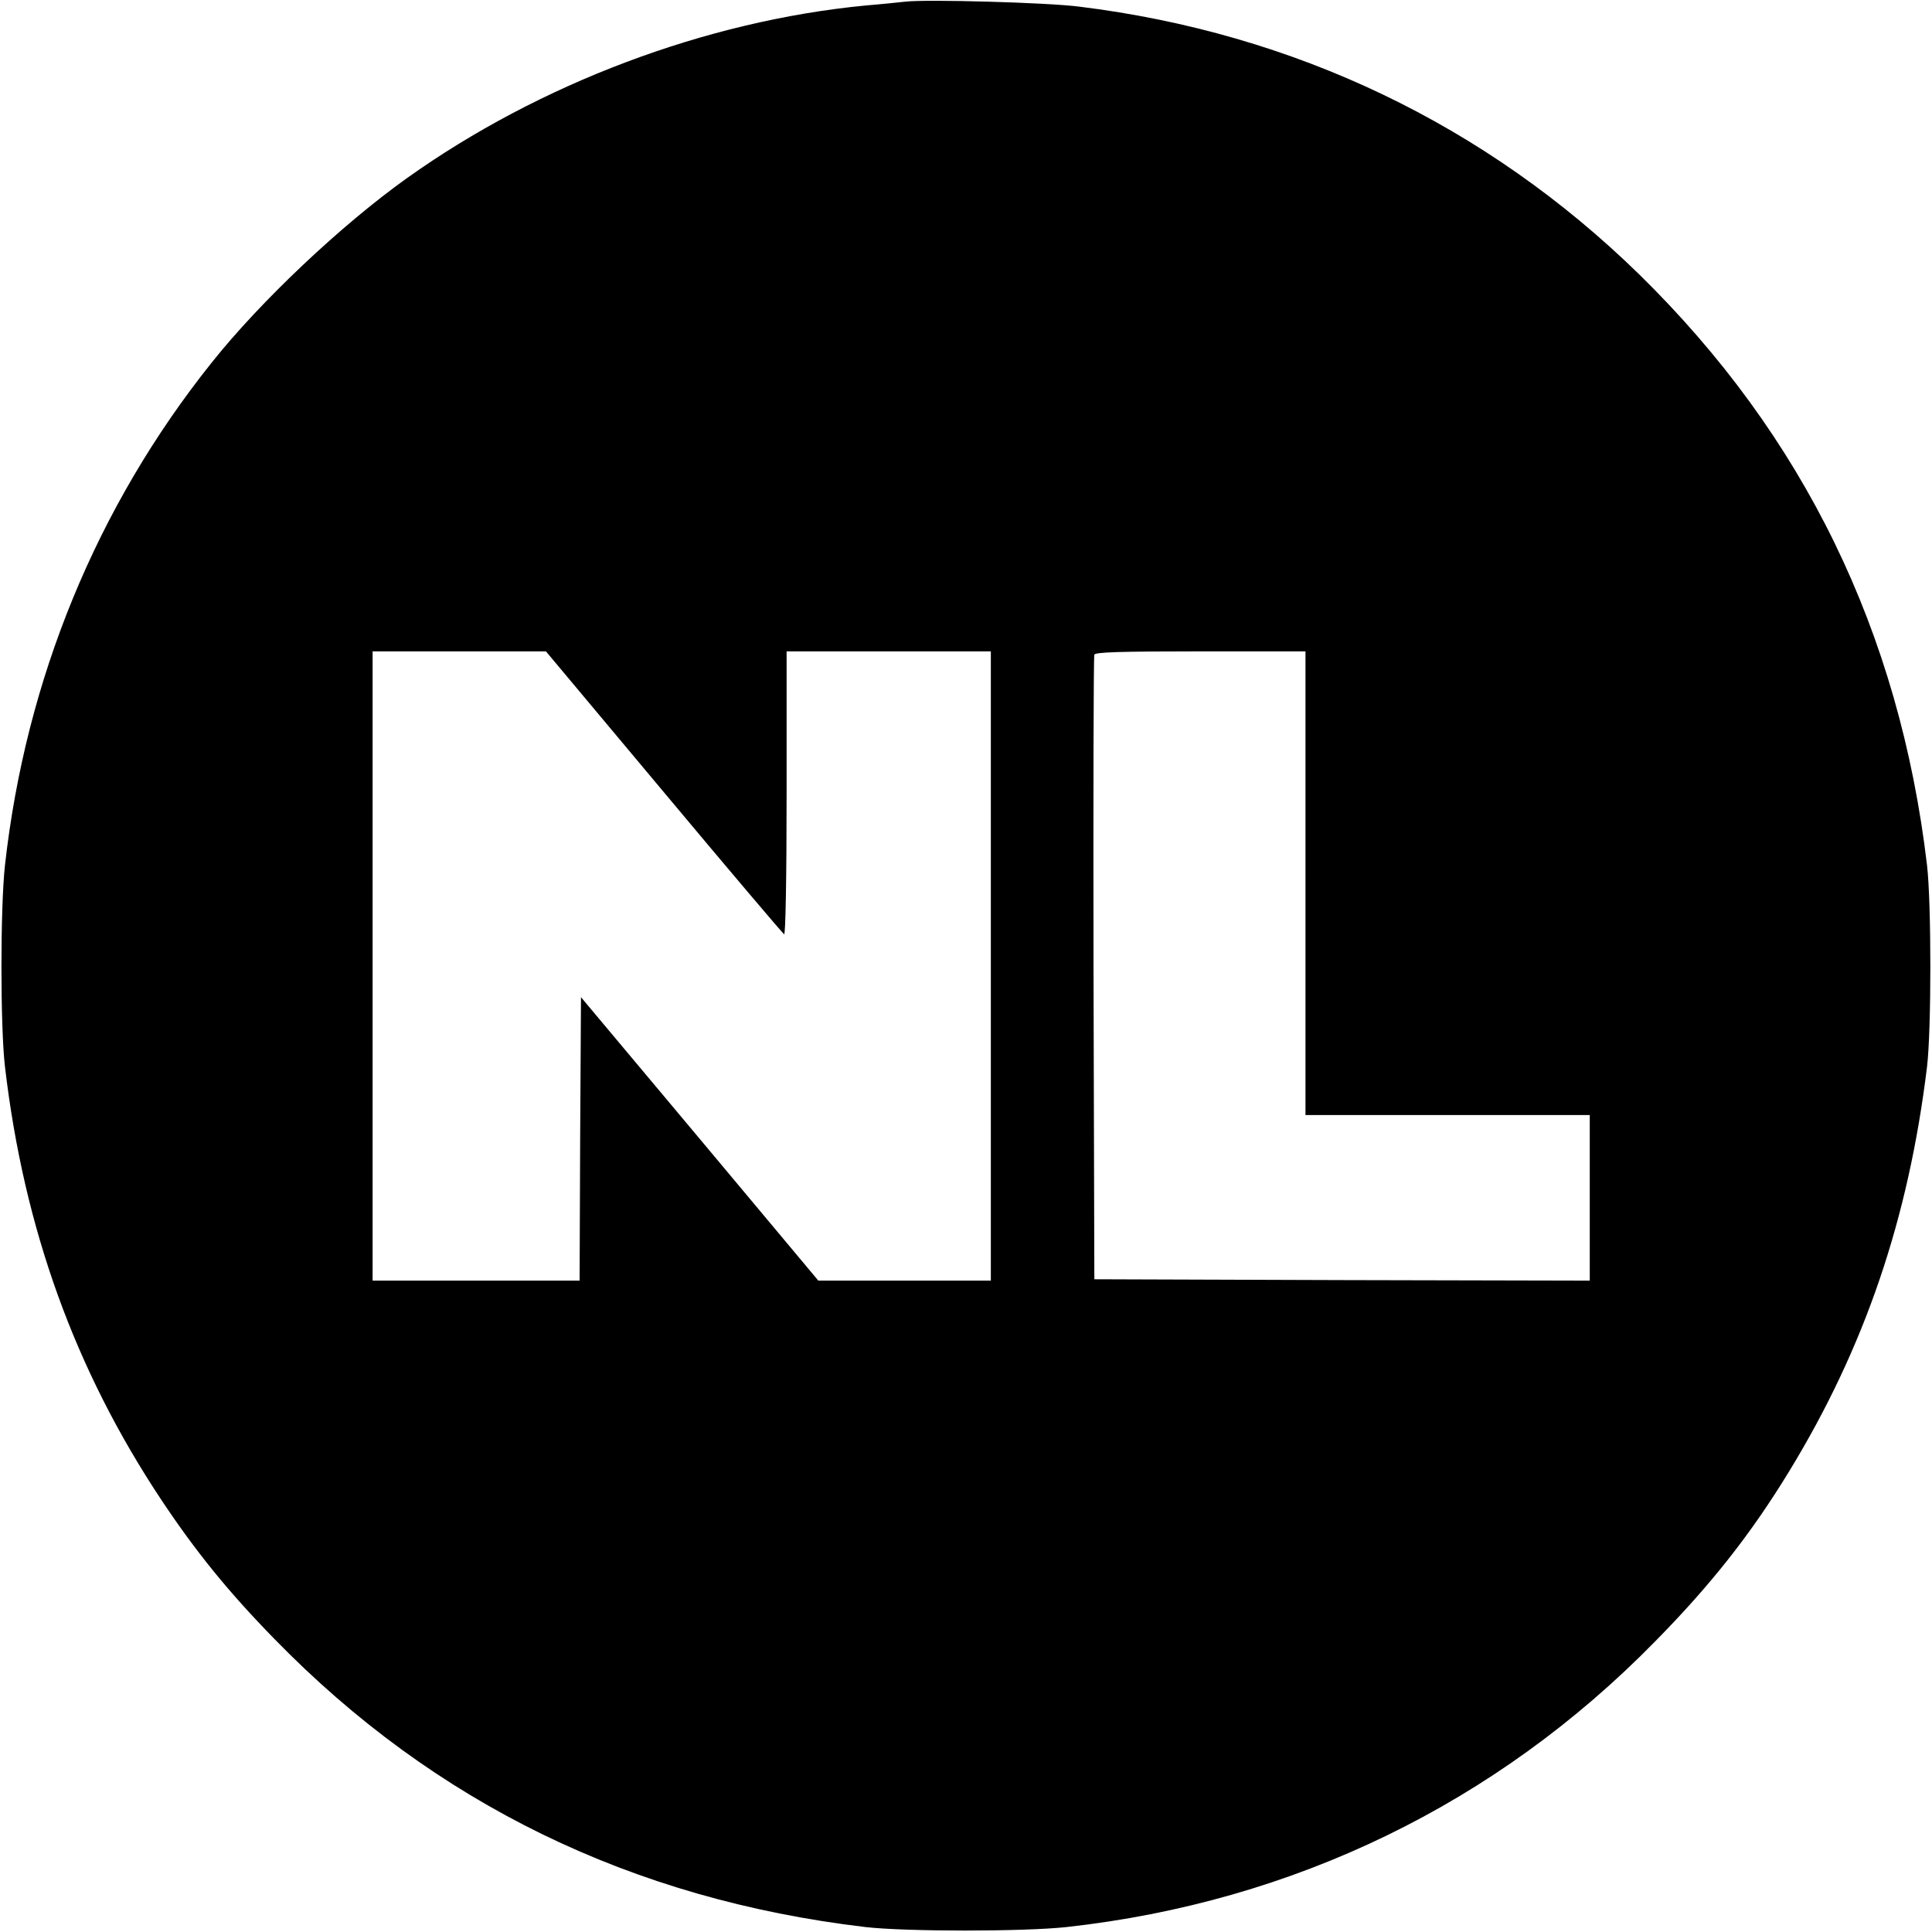 <?xml version="1.0" standalone="no"?>
<!DOCTYPE svg PUBLIC "-//W3C//DTD SVG 20010904//EN"
 "http://www.w3.org/TR/2001/REC-SVG-20010904/DTD/svg10.dtd">
<svg version="1.0" xmlns="http://www.w3.org/2000/svg"
 width="700pt" height="700pt" viewBox="0 0 700 700"
 preserveAspectRatio="xMidYMid meet">
<g transform="translate(0,700) scale(0.1,-0.1)"
fill="#000000" stroke="none">
<path d="M3280 6994 c-19 -2 -84 -9 -145 -14 -578 -56 -1180 -283 -1660 -625
-237 -169 -531 -446 -709 -670 -416 -521 -673 -1147 -748 -1820 -17 -154 -17
-585 0 -730 69 -588 254 -1099 567 -1570 126 -189 242 -332 410 -504 580 -595
1295 -943 2140 -1043 145 -17 576 -17 730 0 822 91 1556 447 2131 1034 203
206 348 390 487 618 274 449 432 915 499 1465 16 135 16 591 0 730 -100 846
-447 1557 -1043 2141 -555 542 -1249 874 -2029 970 -117 15 -553 27 -630 18z
m-875 -2864 c234 -280 431 -512 436 -515 5 -4 9 195 9 509 l0 516 370 0 370 0
0 -1140 0 -1140 -313 0 -312 0 -430 514 -430 513 -3 -513 -2 -514 -375 0 -375
0 0 1140 0 1140 314 0 314 0 427 -510z m2325 -330 l0 -840 515 0 515 0 0 -300
0 -300 -897 2 -898 3 -3 1125 c-1 619 0 1131 3 1138 3 9 90 12 385 12 l380 0
0 -840z"/>
</g>
</svg>
